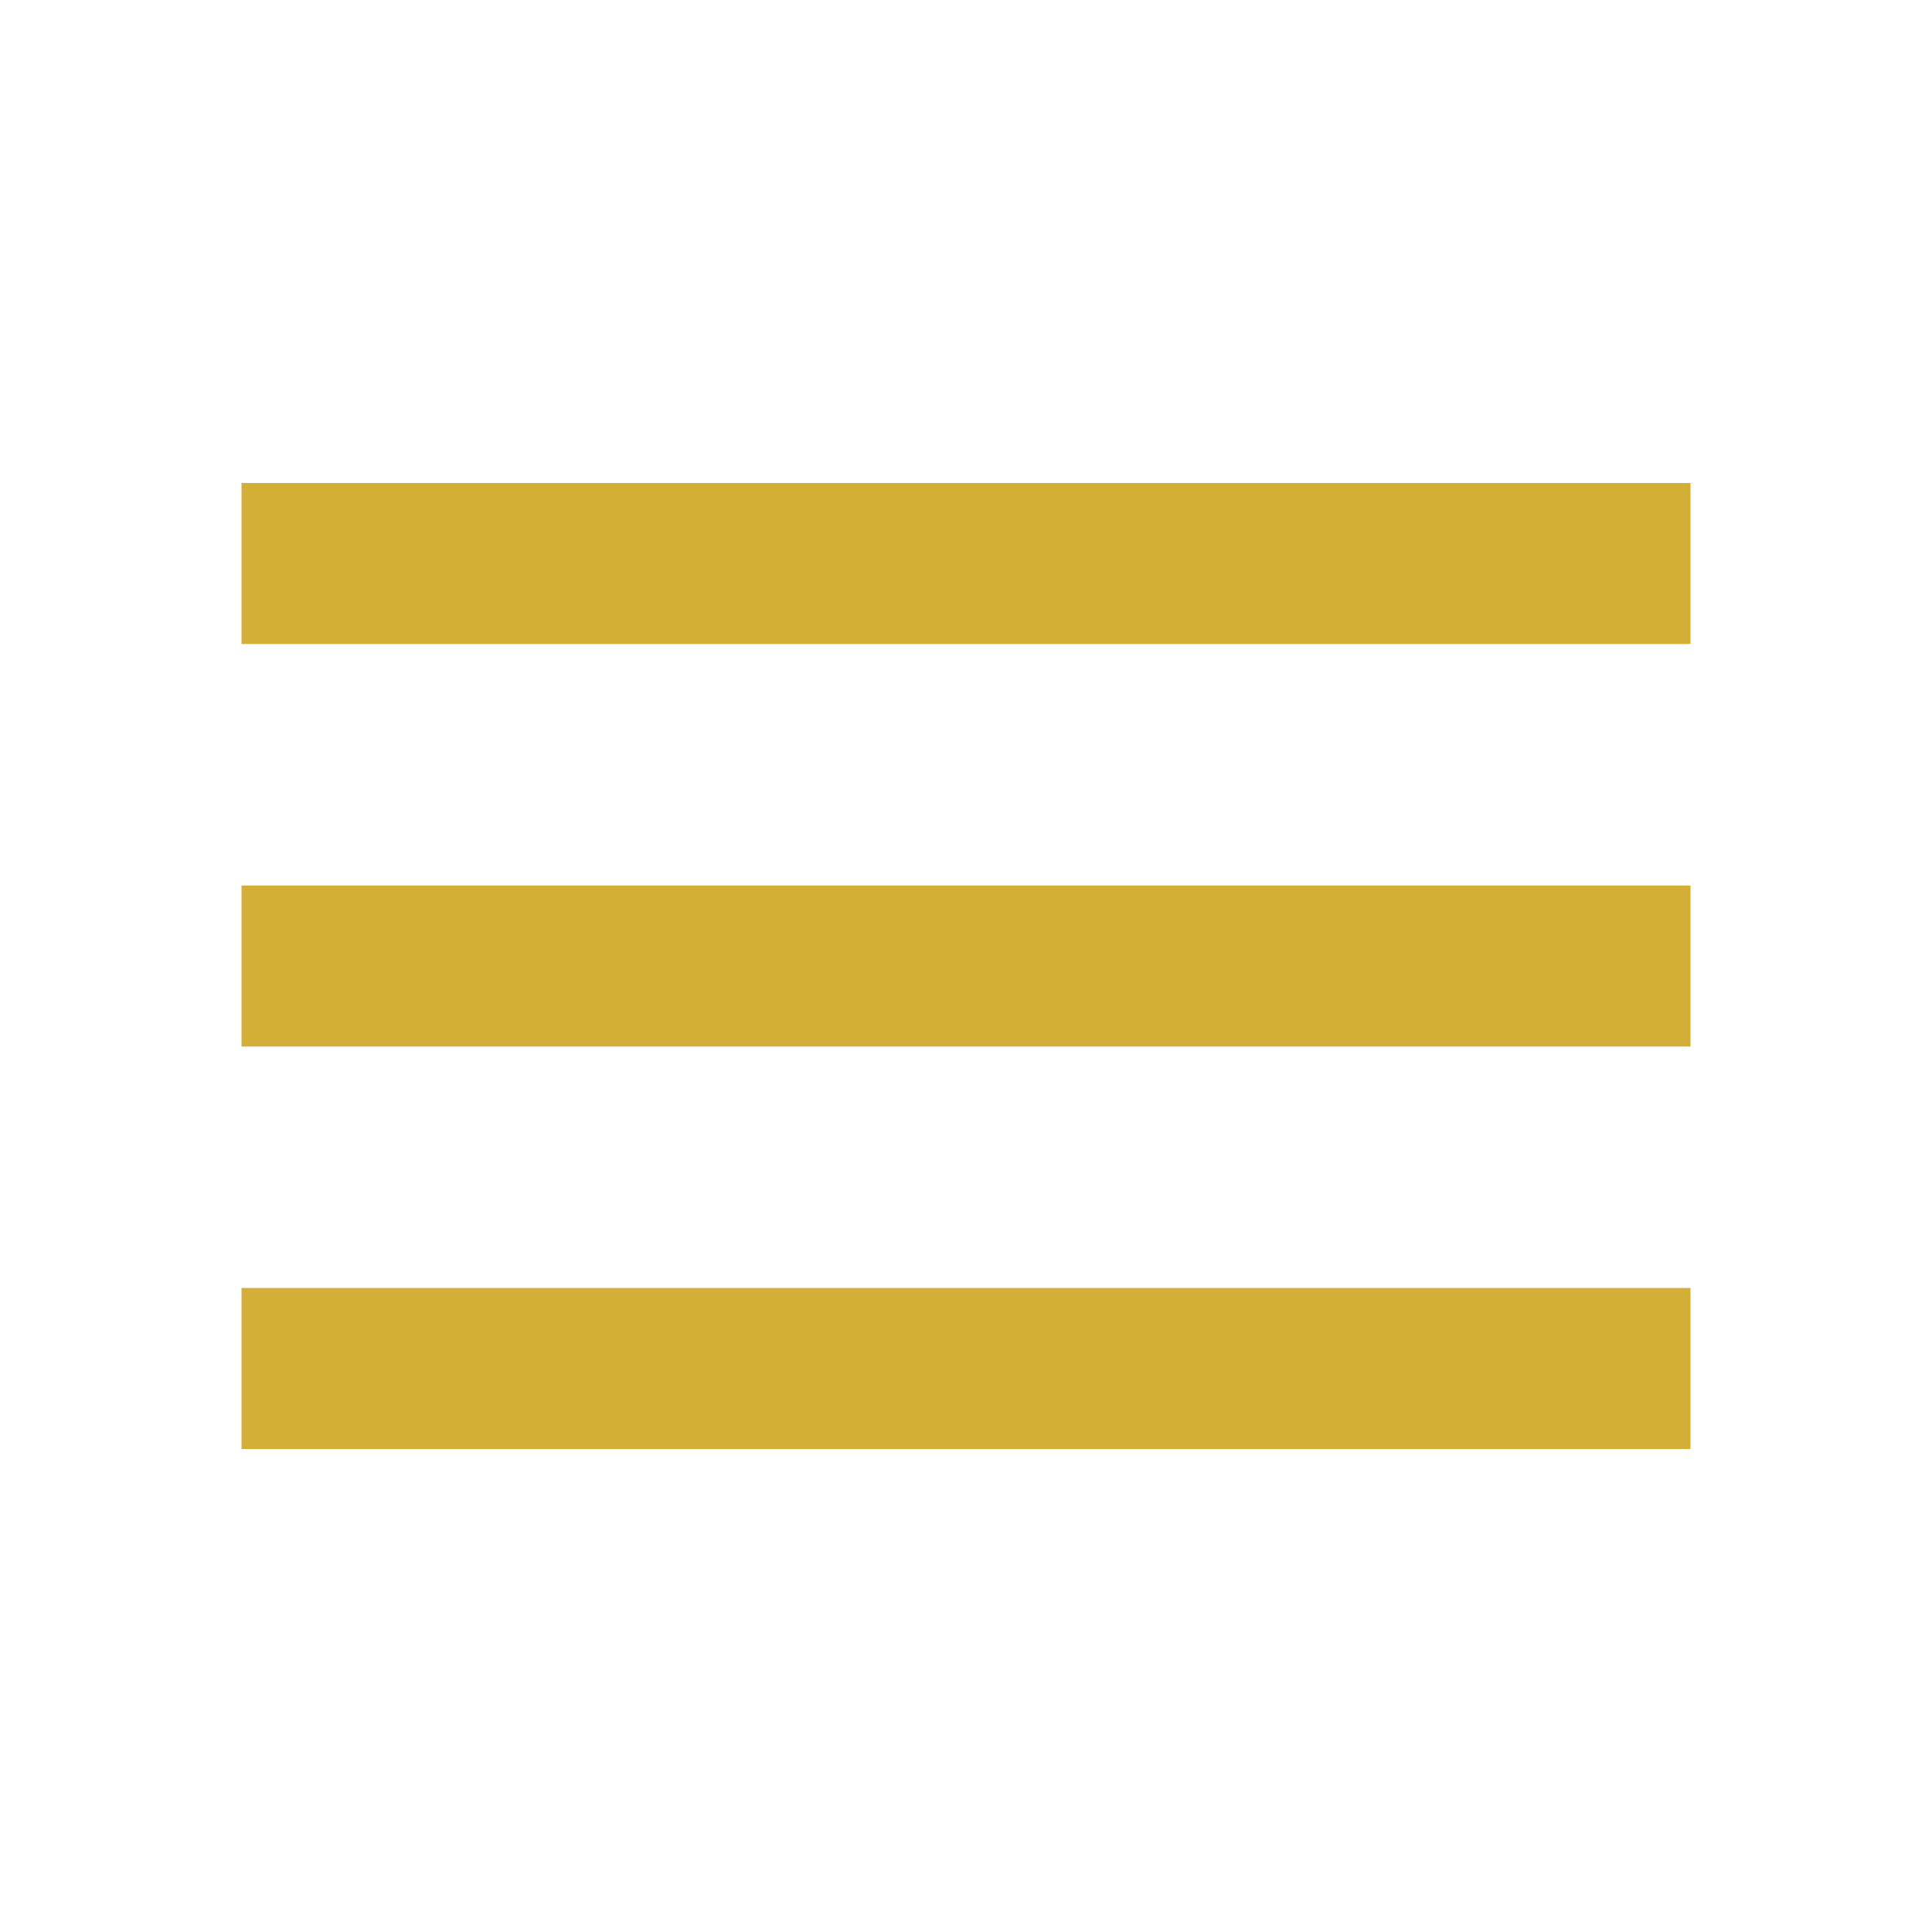 <svg xmlns:inkscape="http://www.inkscape.org/namespaces/inkscape" xmlns:sodipodi="http://sodipodi.sourceforge.net/DTD/sodipodi-0.dtd" xmlns="http://www.w3.org/2000/svg" xmlns:svg="http://www.w3.org/2000/svg" height="24" viewBox="0 -960 960 960" width="24" id="svg1" sodipodi:docname="Gold menu_FILL0_wght400_GRAD0_opsz24 (1).svg" inkscape:version="1.3.2 (091e20e, 2023-11-25)"><defs id="defs1"></defs><path d="M120-240v-80h720v80H120Zm0-200v-80h720v80H120Zm0-200v-80h720v80H120Z" id="path1" style="fill:#d4af37;fill-opacity:1"></path></svg>